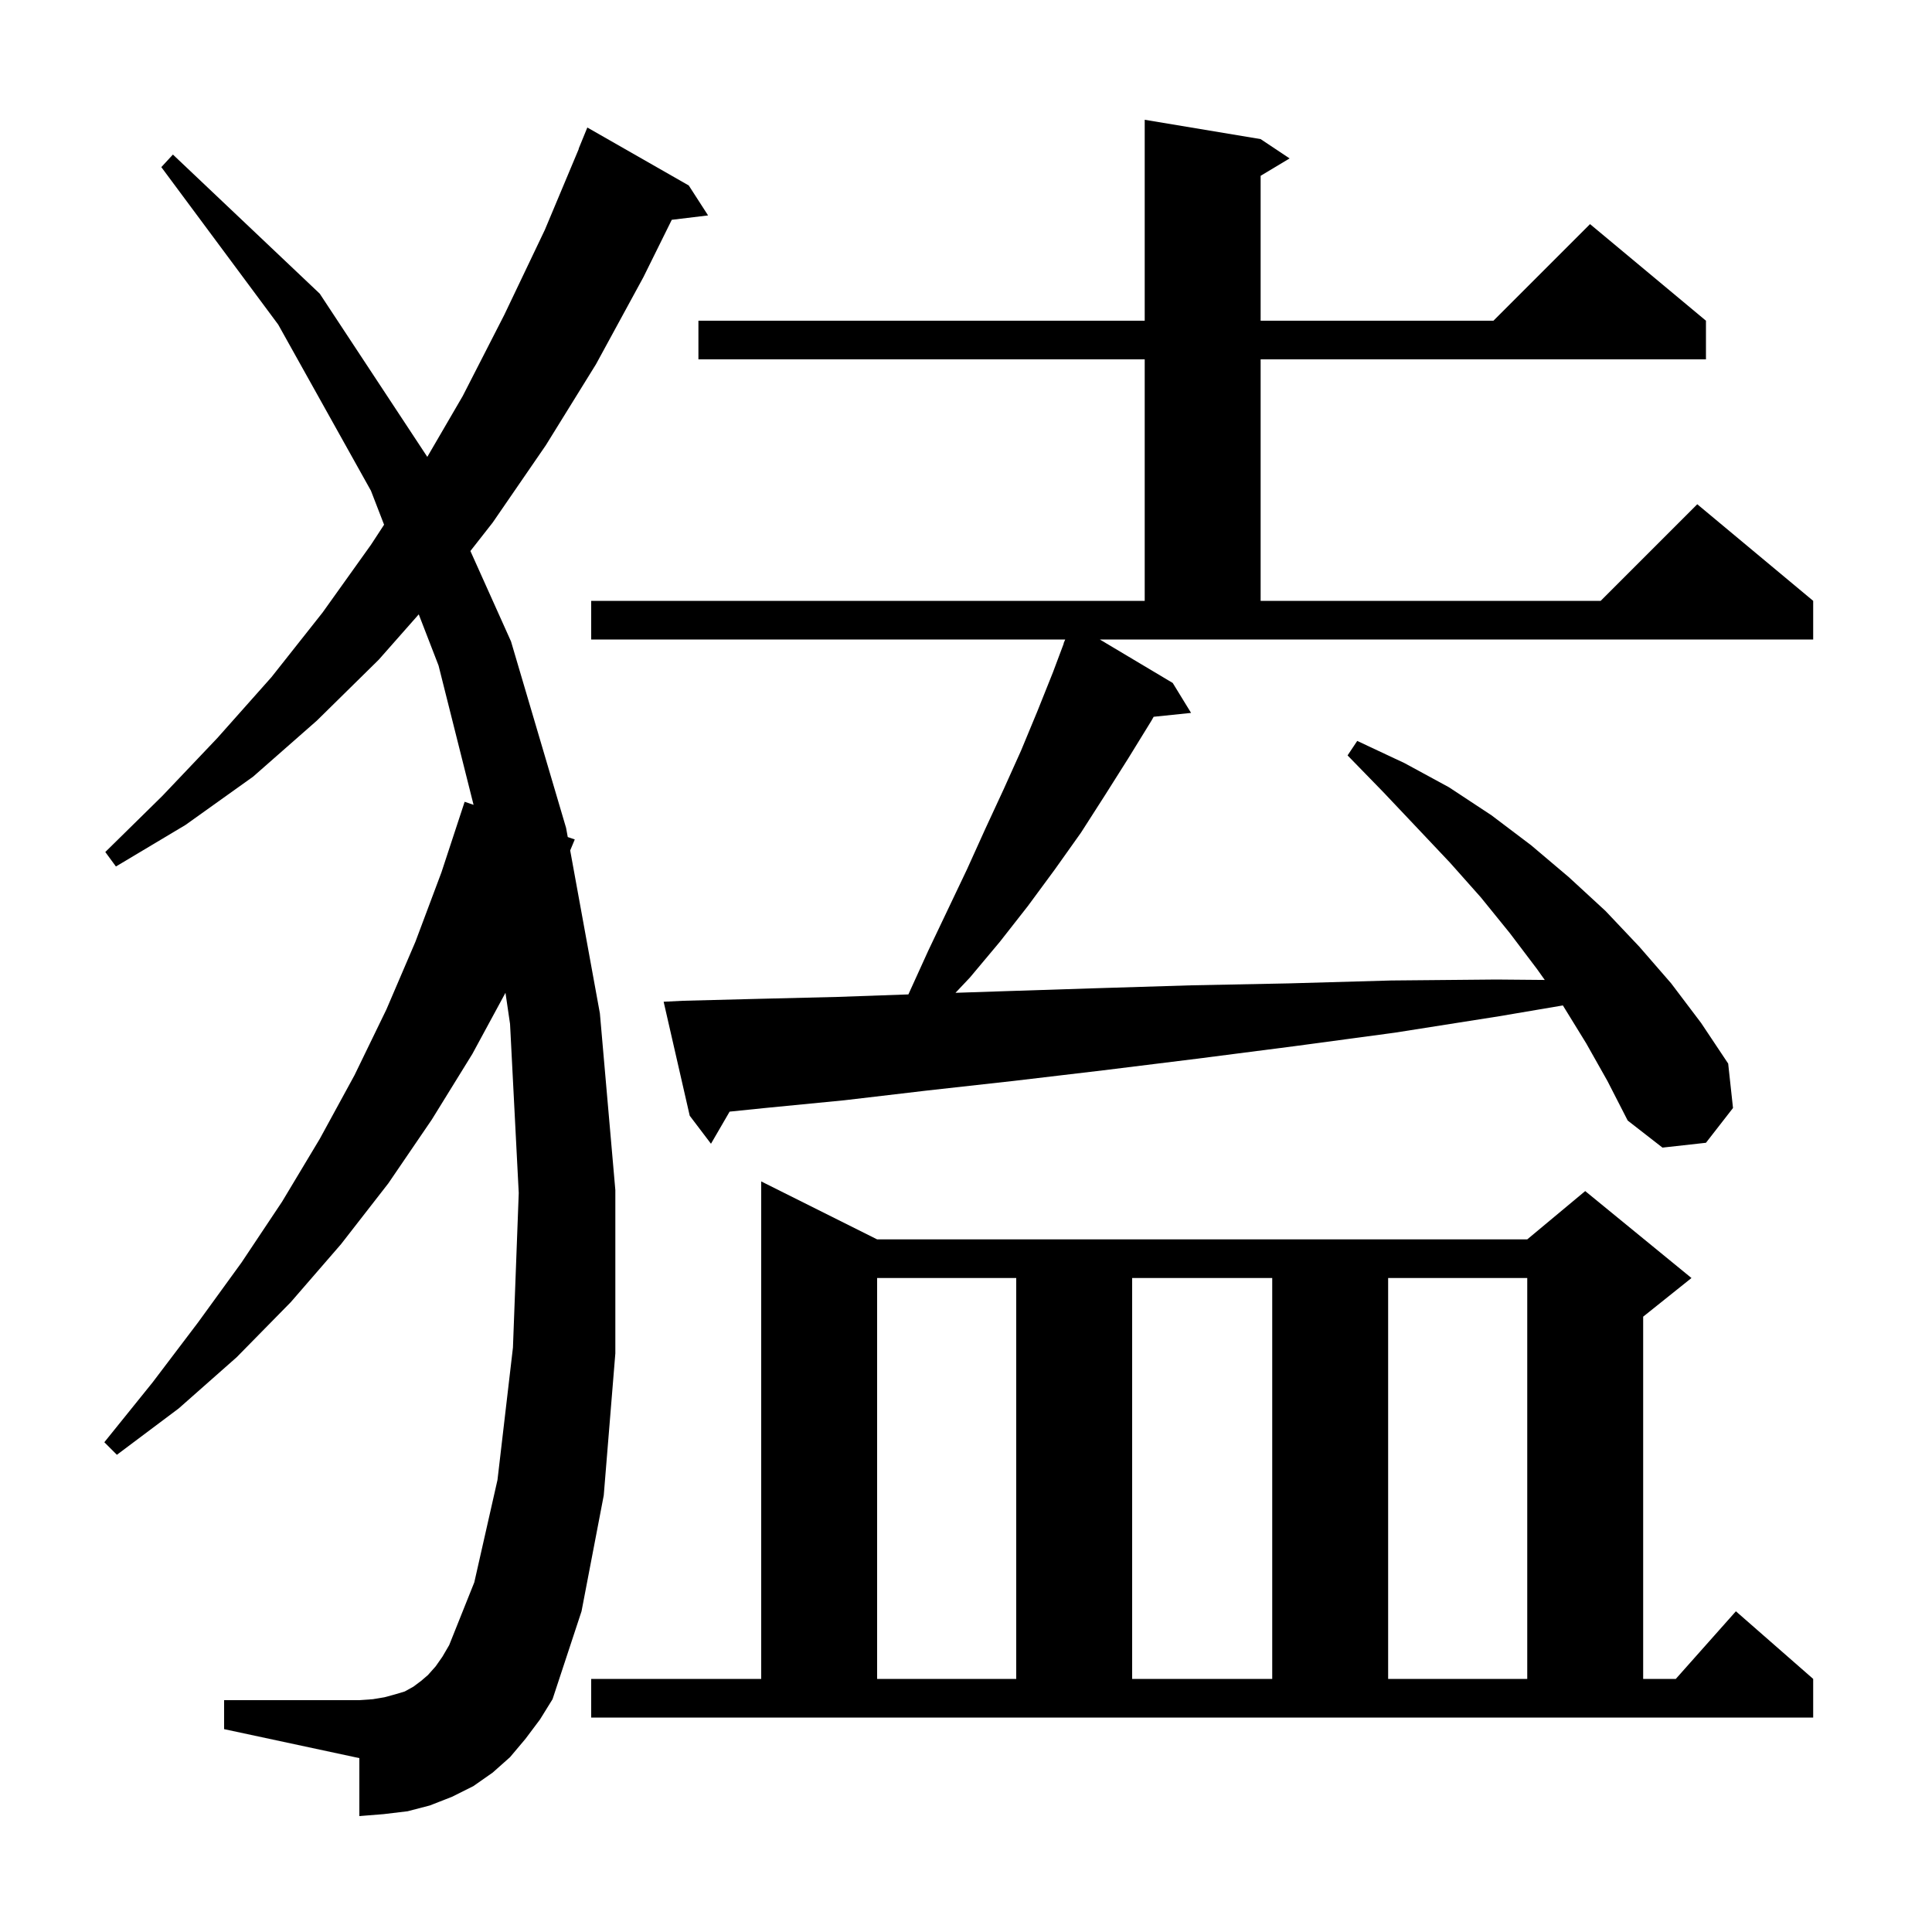 <svg xmlns="http://www.w3.org/2000/svg" xmlns:xlink="http://www.w3.org/1999/xlink" version="1.1" baseProfile="full" viewBox="0 0 200 200" width="200" height="200"><g fill="currentColor"><path d="M 61.2 173.8 L 78.8 173.8 L 78.8 122.3 L 90.8 128.3 L 158.1 128.3 L 164.1 123.3 L 175.1 132.3 L 170.1 136.3 L 170.1 173.8 L 173.478 173.8 L 179.7 166.8 L 187.7 173.8 L 187.7 177.8 L 61.2 177.8 Z M 54.4 180.0 L 52.8 181.9 L 51.0 183.5 L 49.0 184.9 L 46.8 186.0 L 44.5 186.9 L 42.2 187.5 L 39.7 187.8 L 37.2 188.0 L 37.2 182.0 L 23.2 179.0 L 23.2 176.0 L 37.2 176.0 L 38.6 175.9 L 39.8 175.7 L 40.9 175.4 L 41.9 175.1 L 42.8 174.6 L 43.6 174.0 L 44.3 173.4 L 45.1 172.5 L 45.8 171.5 L 46.5 170.3 L 49.1 163.8 L 51.5 153.2 L 53.1 139.5 L 53.7 123.5 L 52.8 106.0 L 52.327 102.774 L 48.9 109.1 L 44.7 115.9 L 40.2 122.5 L 35.3 128.8 L 30.1 134.8 L 24.5 140.5 L 18.5 145.8 L 12.1 150.6 L 10.8 149.3 L 15.8 143.1 L 20.5 136.9 L 25.0 130.7 L 29.2 124.4 L 33.1 117.9 L 36.7 111.3 L 40.0 104.5 L 43.0 97.5 L 45.7 90.3 L 48.1 83.0 L 49.023 83.316 L 45.4 68.9 L 43.349 63.597 L 39.2 68.3 L 32.8 74.6 L 26.2 80.4 L 19.2 85.4 L 12.0 89.7 L 10.9 88.2 L 16.8 82.4 L 22.5 76.4 L 28.1 70.1 L 33.4 63.4 L 38.4 56.4 L 39.76 54.318 L 38.4 50.8 L 28.8 33.6 L 16.7 17.3 L 17.9 16.0 L 33.1 30.4 L 44.234 47.296 L 47.9 41.0 L 52.2 32.6 L 56.4 23.8 L 59.92 15.407 L 59.9 15.4 L 60.8 13.2 L 71.3 19.2 L 73.3 22.3 L 69.542 22.754 L 66.6 28.7 L 61.7 37.7 L 56.5 46.1 L 51.0 54.1 L 48.696 57.04 L 52.9 66.4 L 58.6 85.7 L 58.773 86.651 L 59.5 86.9 L 59.026 88.039 L 62.1 104.9 L 63.7 123.2 L 63.7 140.1 L 62.5 154.8 L 60.2 166.8 L 57.2 175.9 L 55.9 178.0 Z M 90.8 132.3 L 90.8 173.8 L 105.2 173.8 L 105.2 132.3 Z M 117.2 132.3 L 117.2 173.8 L 131.7 173.8 L 131.7 132.3 Z M 143.7 132.3 L 143.7 173.8 L 158.1 173.8 L 158.1 132.3 Z M 121.4 70.7 L 123.3 73.8 L 119.425 74.201 L 119.2 74.6 L 116.8 78.5 L 114.4 82.3 L 111.9 86.2 L 109.2 90.0 L 106.4 93.8 L 103.5 97.5 L 100.4 101.2 L 98.911 102.776 L 104.2 102.6 L 113.5 102.3 L 123.3 102.0 L 133.4 101.8 L 144.0 101.5 L 154.9 101.4 L 159.913 101.444 L 159.1 100.3 L 156.3 96.6 L 153.3 92.9 L 150.1 89.3 L 146.7 85.7 L 143.2 82.0 L 139.5 78.2 L 140.5 76.7 L 145.4 79.0 L 150.0 81.5 L 154.4 84.4 L 158.5 87.5 L 162.4 90.8 L 166.2 94.3 L 169.7 98.0 L 173.0 101.8 L 176.1 105.9 L 178.9 110.1 L 179.4 114.7 L 176.6 118.3 L 172.1 118.8 L 168.5 116.0 L 166.4 111.9 L 164.2 108.0 L 161.8 104.1 L 161.788 104.082 L 155.2 105.2 L 144.4 106.9 L 134.0 108.3 L 123.9 109.6 L 114.2 110.8 L 104.9 111.9 L 95.9 112.9 L 87.4 113.9 L 79.2 114.7 L 75.53 115.076 L 73.6 118.4 L 71.4 115.5 L 68.7 103.7 L 70.7 103.6 L 78.5 103.4 L 86.7 103.2 L 94.037 102.941 L 94.1 102.8 L 96.1 98.4 L 100.1 90.0 L 102.0 85.8 L 103.9 81.7 L 105.7 77.7 L 107.4 73.6 L 109.0 69.6 L 110.122 66.608 L 110.1 66.6 L 110.271 66.2 L 61.2 66.2 L 61.2 62.2 L 118.5 62.2 L 118.5 37.2 L 72.3 37.2 L 72.3 33.2 L 118.5 33.2 L 118.5 12.4 L 130.5 14.4 L 133.5 16.4 L 130.5 18.2 L 130.5 33.2 L 154.6 33.2 L 164.6 23.2 L 176.6 33.2 L 176.6 37.2 L 130.5 37.2 L 130.5 62.2 L 165.7 62.2 L 175.7 52.2 L 187.7 62.2 L 187.7 66.2 L 113.852 66.2 Z "/></g></svg>